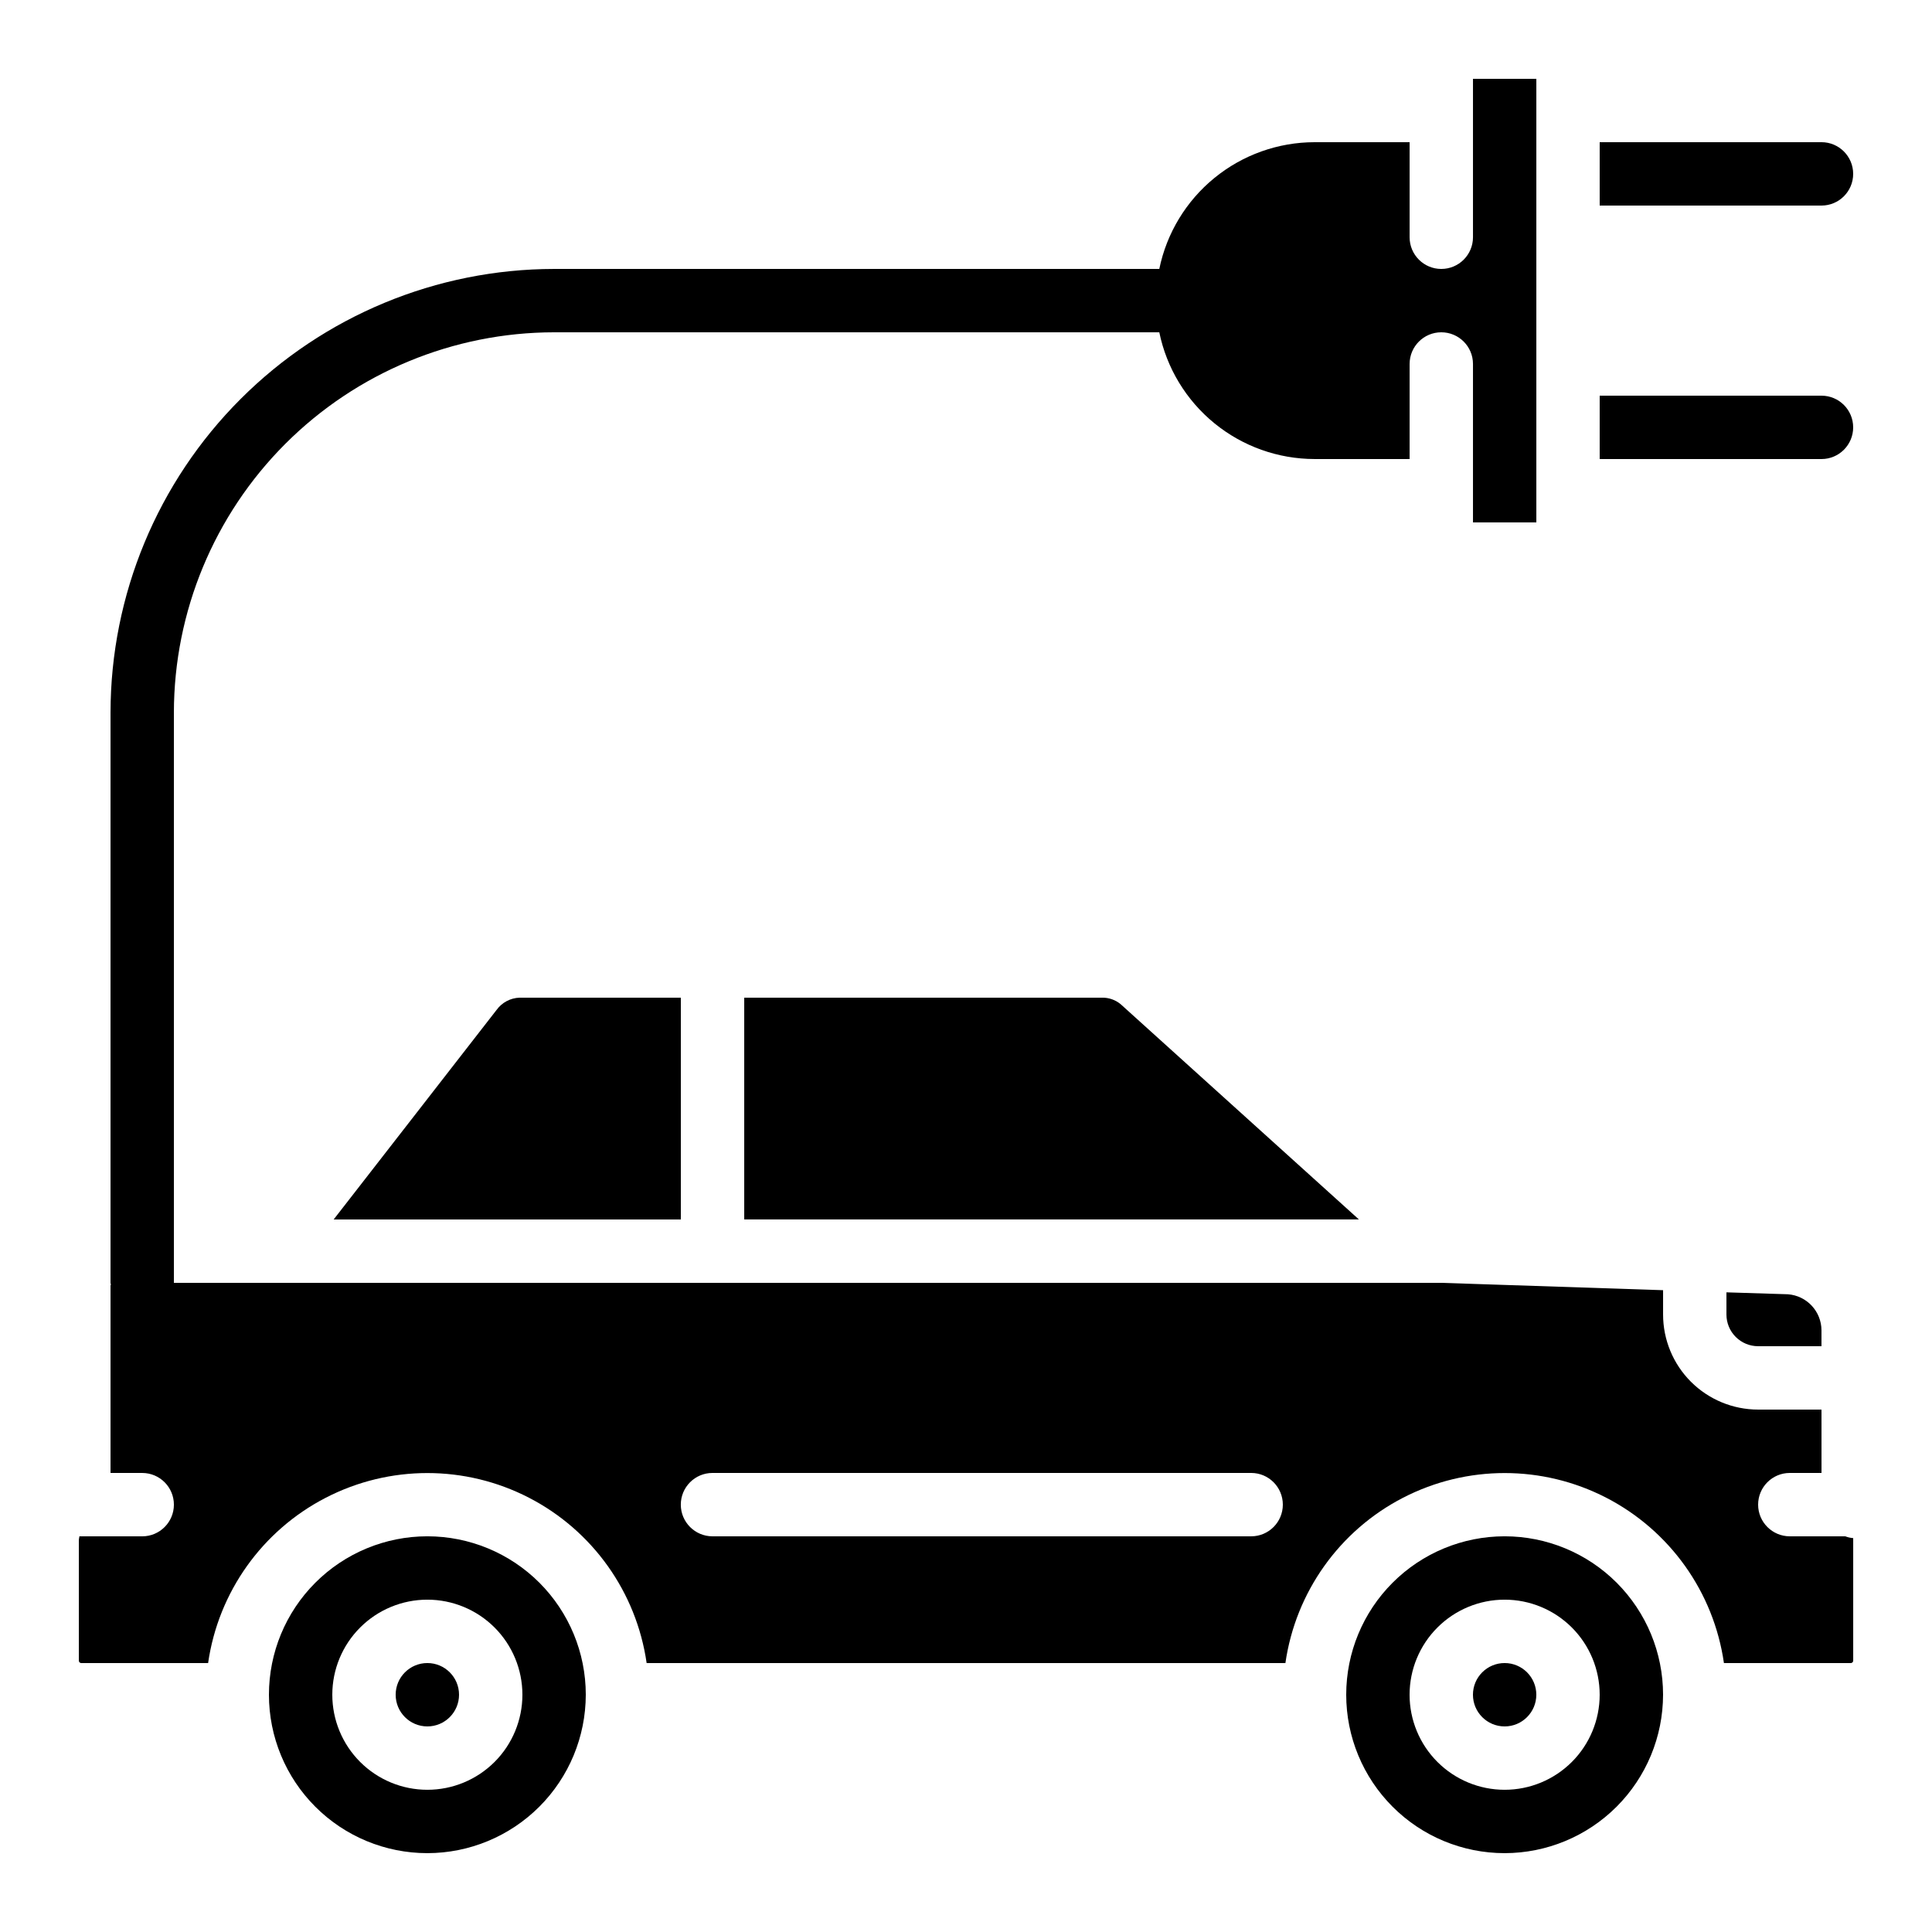 <?xml version="1.0" encoding="UTF-8"?>
<!-- Uploaded to: ICON Repo, www.svgrepo.com, Generator: ICON Repo Mixer Tools -->
<svg fill="#000000" width="800px" height="800px" version="1.1" viewBox="144 144 512 512" xmlns="http://www.w3.org/2000/svg">
 <g>
  <path d="m626.71 181.68h-58.777v16.797h58.777c4.641 0 8.398-3.762 8.398-8.398s-3.758-8.398-8.398-8.398z"/>
  <path d="m626.71 248.86h-58.777v16.793h58.777c4.641 0 8.398-3.758 8.398-8.395 0-4.641-3.758-8.398-8.398-8.398z"/>
  <path d="m275.62 411.61-43.195 55.562h92.004v-58.777h-42.738c-2.41 0.078-4.652 1.266-6.07 3.215z"/>
  <path d="m299.24 593.12c0-11.133-4.426-21.812-12.297-29.688-7.875-7.871-18.555-12.297-29.688-12.297-11.137 0-21.816 4.426-29.688 12.297-7.875 7.875-12.297 18.555-12.297 29.688 0 11.137 4.422 21.812 12.297 29.688 7.871 7.875 18.551 12.297 29.688 12.297 11.129-0.012 21.801-4.441 29.672-12.312 7.871-7.871 12.297-18.539 12.312-29.672zm-67.176 0c0-6.68 2.652-13.086 7.379-17.812 4.723-4.723 11.129-7.379 17.812-7.379 6.68 0 13.086 2.656 17.812 7.379 4.723 4.727 7.375 11.133 7.375 17.812s-2.652 13.09-7.375 17.812c-4.727 4.723-11.133 7.379-17.812 7.379-6.684 0-13.09-2.656-17.812-7.379-4.727-4.723-7.379-11.133-7.379-17.812z"/>
  <path d="m626.71 500.76v-4.199c-0.012-5.027-3.894-9.195-8.906-9.566l-16.281-0.512v5.879c0 2.227 0.883 4.363 2.457 5.938s3.711 2.461 5.938 2.461z"/>
  <path d="m551.14 593.12c0 4.637-3.758 8.398-8.395 8.398-4.641 0-8.398-3.762-8.398-8.398s3.758-8.395 8.398-8.395c4.637 0 8.395 3.758 8.395 8.395"/>
  <path d="m265.65 593.12c0 4.637-3.758 8.398-8.395 8.398-4.641 0-8.398-3.762-8.398-8.398s3.758-8.395 8.398-8.395c4.637 0 8.395 3.758 8.395 8.395"/>
  <path d="m584.73 593.12c0-11.133-4.426-21.812-12.297-29.688-7.875-7.871-18.555-12.297-29.688-12.297-11.137 0-21.816 4.426-29.688 12.297-7.875 7.875-12.297 18.555-12.297 29.688 0 11.137 4.422 21.812 12.297 29.688 7.871 7.875 18.551 12.297 29.688 12.297 11.129-0.012 21.801-4.441 29.672-12.312 7.871-7.871 12.297-18.539 12.312-29.672zm-67.176 0c0-6.68 2.652-13.086 7.379-17.812 4.723-4.723 11.129-7.379 17.812-7.379 6.68 0 13.086 2.656 17.812 7.379 4.723 4.727 7.375 11.133 7.375 17.812s-2.652 13.09-7.375 17.812c-4.727 4.723-11.133 7.379-17.812 7.379-6.684 0-13.09-2.656-17.812-7.379-4.727-4.723-7.379-11.133-7.379-17.812z"/>
  <path d="m436.11 408.39h-94.883v58.777h162.9l-63.145-57.047c-1.371-1.133-3.094-1.742-4.871-1.73z"/>
  <path d="m618.32 551.14c-4.637 0-8.398-3.758-8.398-8.395 0-4.641 3.762-8.398 8.398-8.398h8.398l-0.004-16.793h-16.793c-6.68 0-13.086-2.656-17.812-7.379-4.723-4.723-7.375-11.133-7.375-17.812v-6.449l-58.781-1.949h-335.87v-151.14c0.027-26.715 10.652-52.328 29.543-71.219s44.504-29.516 71.219-29.543h160.38c1.949 9.477 7.106 17.992 14.602 24.109 7.492 6.117 16.867 9.465 26.543 9.477h25.191v-25.191c0-4.637 3.758-8.395 8.395-8.395 4.641 0 8.398 3.758 8.398 8.395v41.984h16.793v-117.55h-16.793v41.984c0 4.637-3.758 8.398-8.398 8.398-4.637 0-8.395-3.762-8.395-8.398v-25.191h-25.191c-9.676 0.012-19.051 3.359-26.543 9.48-7.496 6.117-12.652 14.633-14.602 24.109h-160.38c-31.168 0.031-61.051 12.43-83.086 34.469-22.039 22.035-34.438 51.918-34.469 83.086v151.14c0 0.184 0.094 0.336 0.102 0.52 0 0.051-0.102 0.051-0.102 0.102v49.762h8.395c4.641 0 8.398 3.758 8.398 8.398 0 4.637-3.758 8.395-8.398 8.395h-16.715c0.184 0-0.074 0.41-0.074 1.051v31.906h-0.004c0.008 0.344 0.281 0.617 0.621 0.633h33.637c2.703-18.801 14.328-35.129 31.207-43.832 16.879-8.703 36.926-8.703 53.801 0 16.879 8.703 28.508 25.031 31.207 43.832h169.28c2.703-18.801 14.328-35.129 31.207-43.832 16.879-8.703 36.922-8.703 53.801 0 16.879 8.703 28.508 25.031 31.207 43.832h33.637c0.336-0.016 0.609-0.285 0.621-0.625v-32.496 0.004c-0.715-0.055-1.422-0.215-2.09-0.473zm-142.75 0h-142.75c-4.637 0-8.398-3.758-8.398-8.395 0-4.641 3.762-8.398 8.398-8.398h142.75c4.637 0 8.395 3.758 8.395 8.398 0 4.637-3.758 8.395-8.395 8.395z"/>
 </g>
</svg>